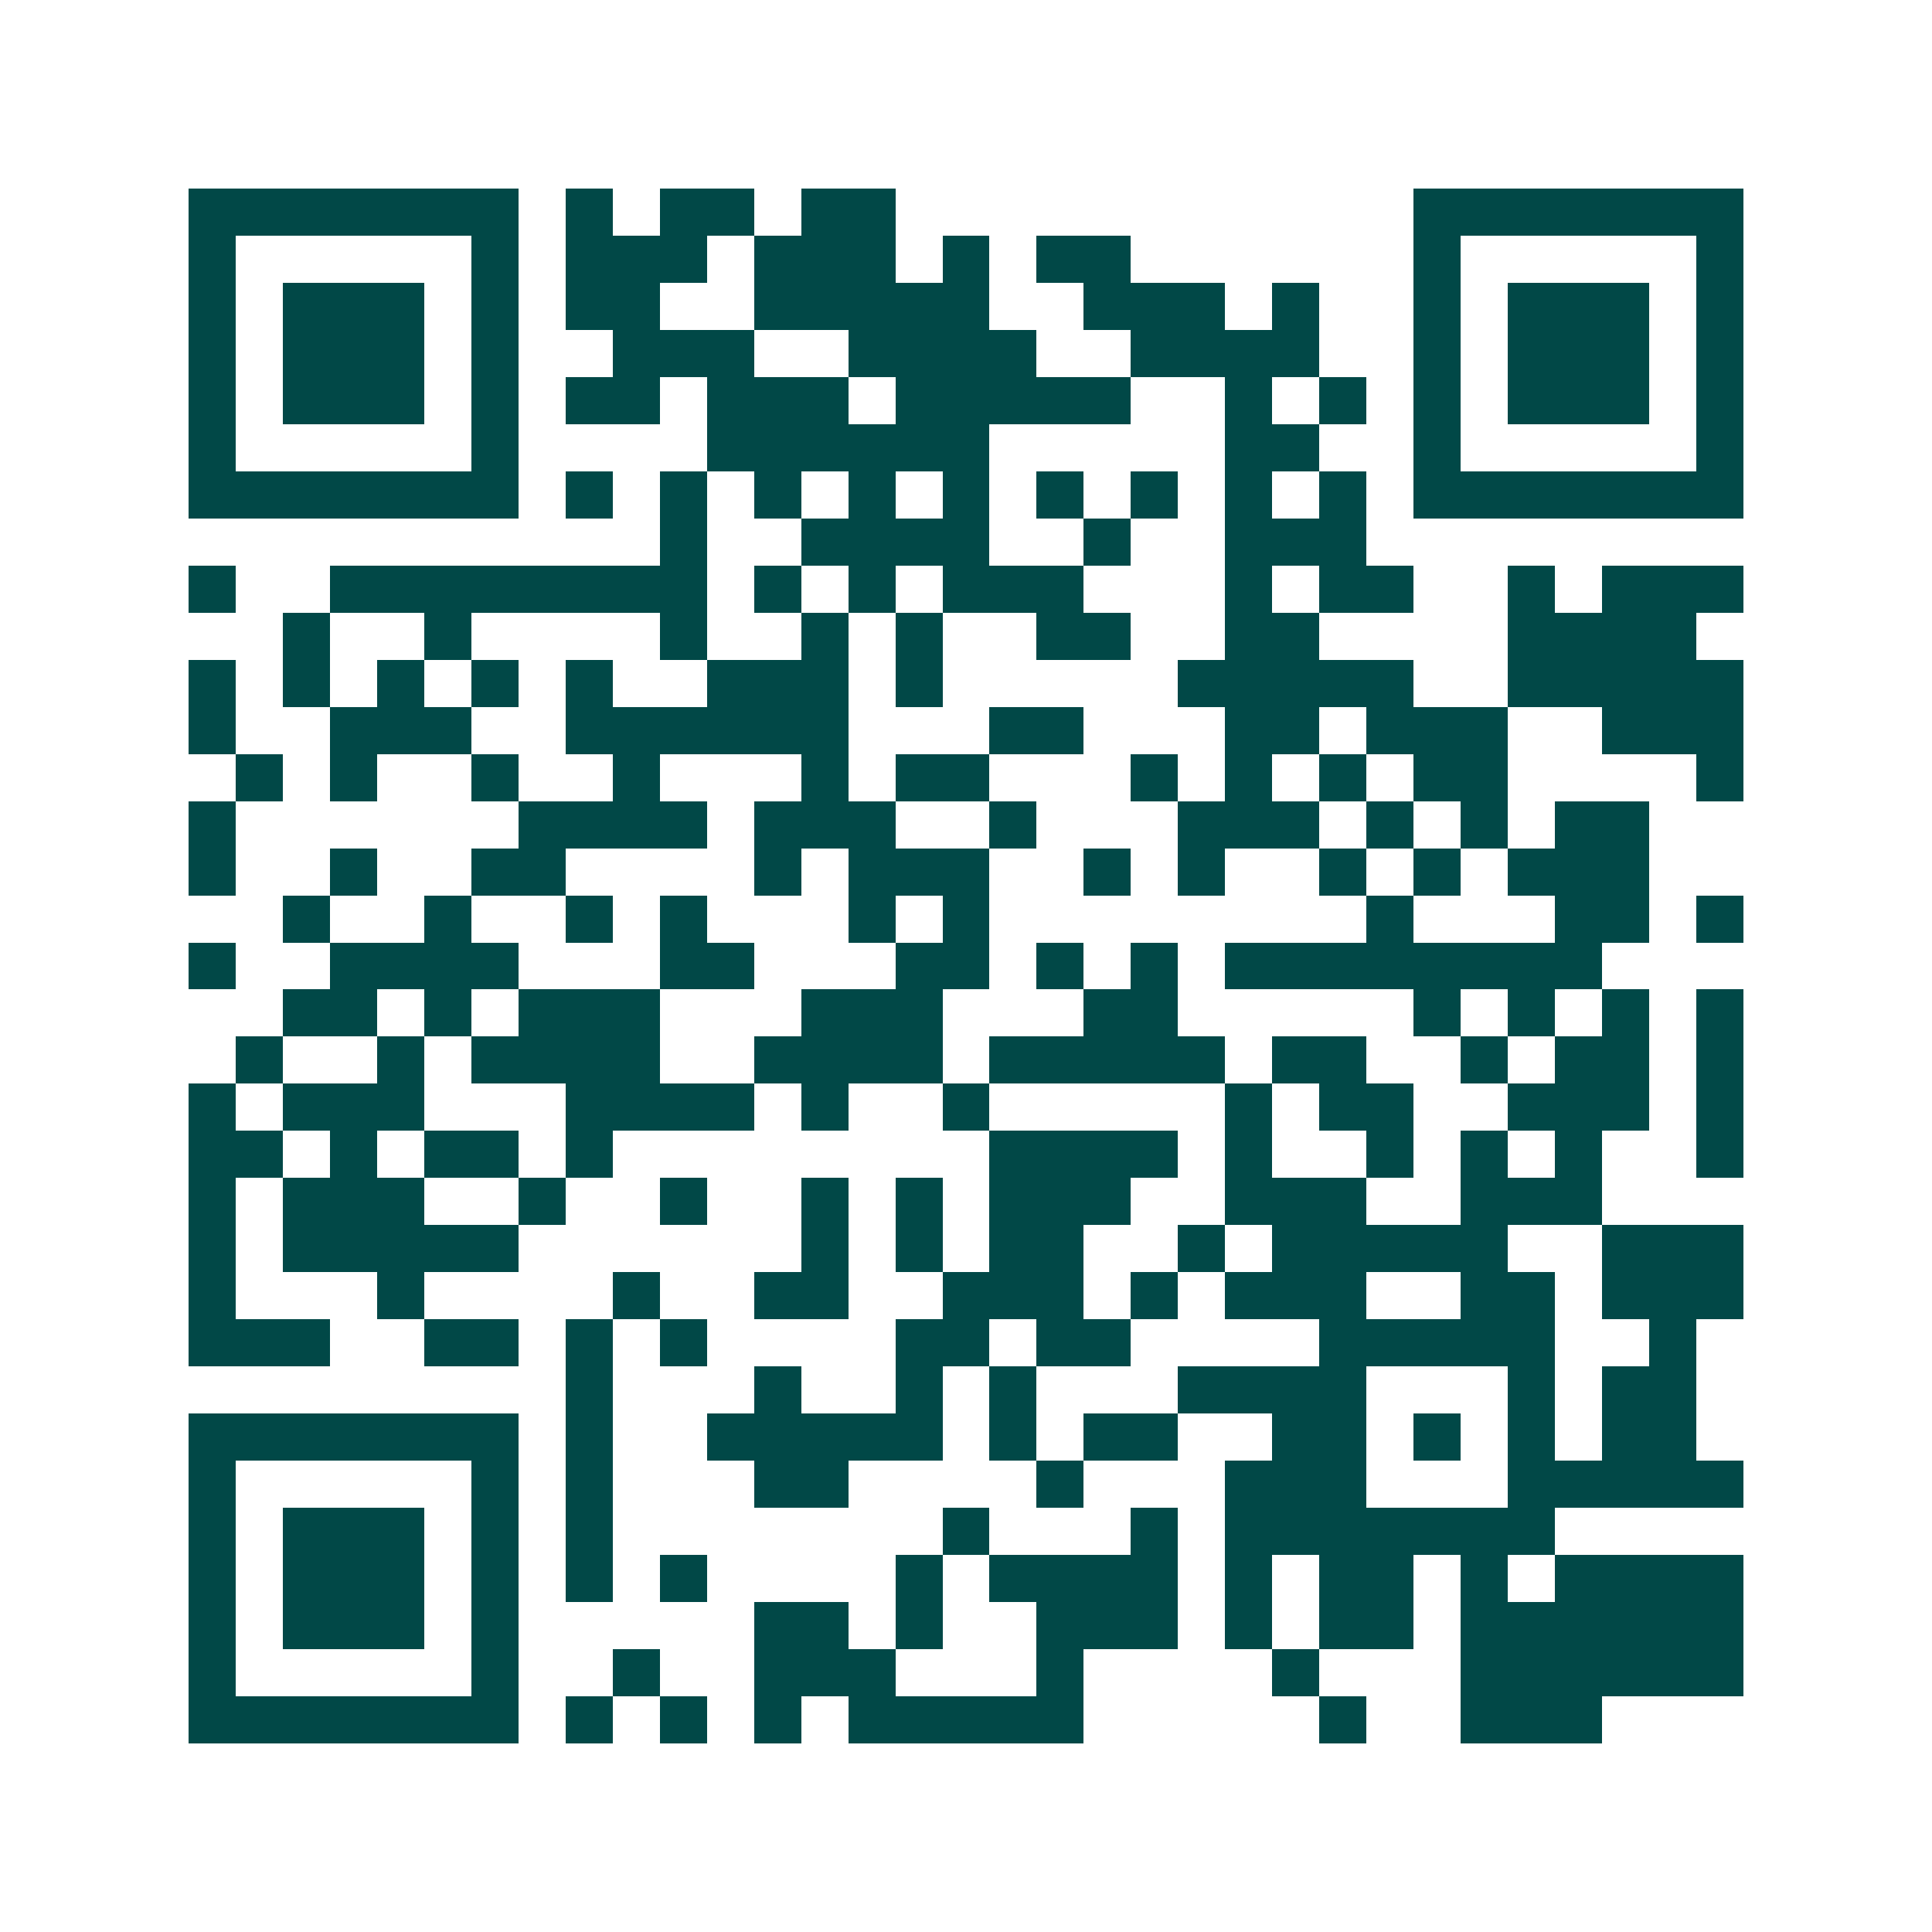 <svg xmlns="http://www.w3.org/2000/svg" width="200" height="200" viewBox="0 0 41 41" shape-rendering="crispEdges"><path fill="#ffffff" d="M0 0h41v41H0z"/><path stroke="#014847" d="M4 4.5h7m1 0h1m1 0h2m1 0h2m11 0h7M4 5.5h1m5 0h1m1 0h3m1 0h3m1 0h1m1 0h2m6 0h1m5 0h1M4 6.5h1m1 0h3m1 0h1m1 0h2m2 0h5m2 0h3m1 0h1m2 0h1m1 0h3m1 0h1M4 7.5h1m1 0h3m1 0h1m2 0h3m2 0h4m2 0h4m2 0h1m1 0h3m1 0h1M4 8.5h1m1 0h3m1 0h1m1 0h2m1 0h3m1 0h5m2 0h1m1 0h1m1 0h1m1 0h3m1 0h1M4 9.5h1m5 0h1m4 0h6m5 0h2m2 0h1m5 0h1M4 10.5h7m1 0h1m1 0h1m1 0h1m1 0h1m1 0h1m1 0h1m1 0h1m1 0h1m1 0h1m1 0h7M14 11.5h1m2 0h4m2 0h1m2 0h3M4 12.5h1m2 0h8m1 0h1m1 0h1m1 0h3m3 0h1m1 0h2m2 0h1m1 0h3M6 13.5h1m2 0h1m4 0h1m2 0h1m1 0h1m2 0h2m2 0h2m4 0h4M4 14.5h1m1 0h1m1 0h1m1 0h1m1 0h1m2 0h3m1 0h1m5 0h5m2 0h5M4 15.5h1m2 0h3m2 0h6m3 0h2m3 0h2m1 0h3m2 0h3M5 16.5h1m1 0h1m2 0h1m2 0h1m3 0h1m1 0h2m3 0h1m1 0h1m1 0h1m1 0h2m4 0h1M4 17.5h1m6 0h4m1 0h3m2 0h1m3 0h3m1 0h1m1 0h1m1 0h2M4 18.5h1m2 0h1m2 0h2m4 0h1m1 0h3m2 0h1m1 0h1m2 0h1m1 0h1m1 0h3M6 19.5h1m2 0h1m2 0h1m1 0h1m3 0h1m1 0h1m8 0h1m3 0h2m1 0h1M4 20.5h1m2 0h4m3 0h2m3 0h2m1 0h1m1 0h1m1 0h8M6 21.5h2m1 0h1m1 0h3m3 0h3m3 0h2m5 0h1m1 0h1m1 0h1m1 0h1M5 22.5h1m2 0h1m1 0h4m2 0h4m1 0h5m1 0h2m2 0h1m1 0h2m1 0h1M4 23.5h1m1 0h3m3 0h4m1 0h1m2 0h1m5 0h1m1 0h2m2 0h3m1 0h1M4 24.5h2m1 0h1m1 0h2m1 0h1m8 0h4m1 0h1m2 0h1m1 0h1m1 0h1m2 0h1M4 25.5h1m1 0h3m2 0h1m2 0h1m2 0h1m1 0h1m1 0h3m2 0h3m2 0h3M4 26.5h1m1 0h5m6 0h1m1 0h1m1 0h2m2 0h1m1 0h5m2 0h3M4 27.5h1m3 0h1m4 0h1m2 0h2m2 0h3m1 0h1m1 0h3m2 0h2m1 0h3M4 28.5h3m2 0h2m1 0h1m1 0h1m4 0h2m1 0h2m4 0h5m2 0h1M12 29.5h1m3 0h1m2 0h1m1 0h1m3 0h4m3 0h1m1 0h2M4 30.5h7m1 0h1m2 0h5m1 0h1m1 0h2m2 0h2m1 0h1m1 0h1m1 0h2M4 31.5h1m5 0h1m1 0h1m3 0h2m4 0h1m3 0h3m3 0h5M4 32.5h1m1 0h3m1 0h1m1 0h1m7 0h1m3 0h1m1 0h7M4 33.5h1m1 0h3m1 0h1m1 0h1m1 0h1m4 0h1m1 0h4m1 0h1m1 0h2m1 0h1m1 0h4M4 34.5h1m1 0h3m1 0h1m5 0h2m1 0h1m2 0h3m1 0h1m1 0h2m1 0h6M4 35.5h1m5 0h1m2 0h1m2 0h3m3 0h1m4 0h1m3 0h6M4 36.5h7m1 0h1m1 0h1m1 0h1m1 0h5m5 0h1m2 0h3"/></svg>
